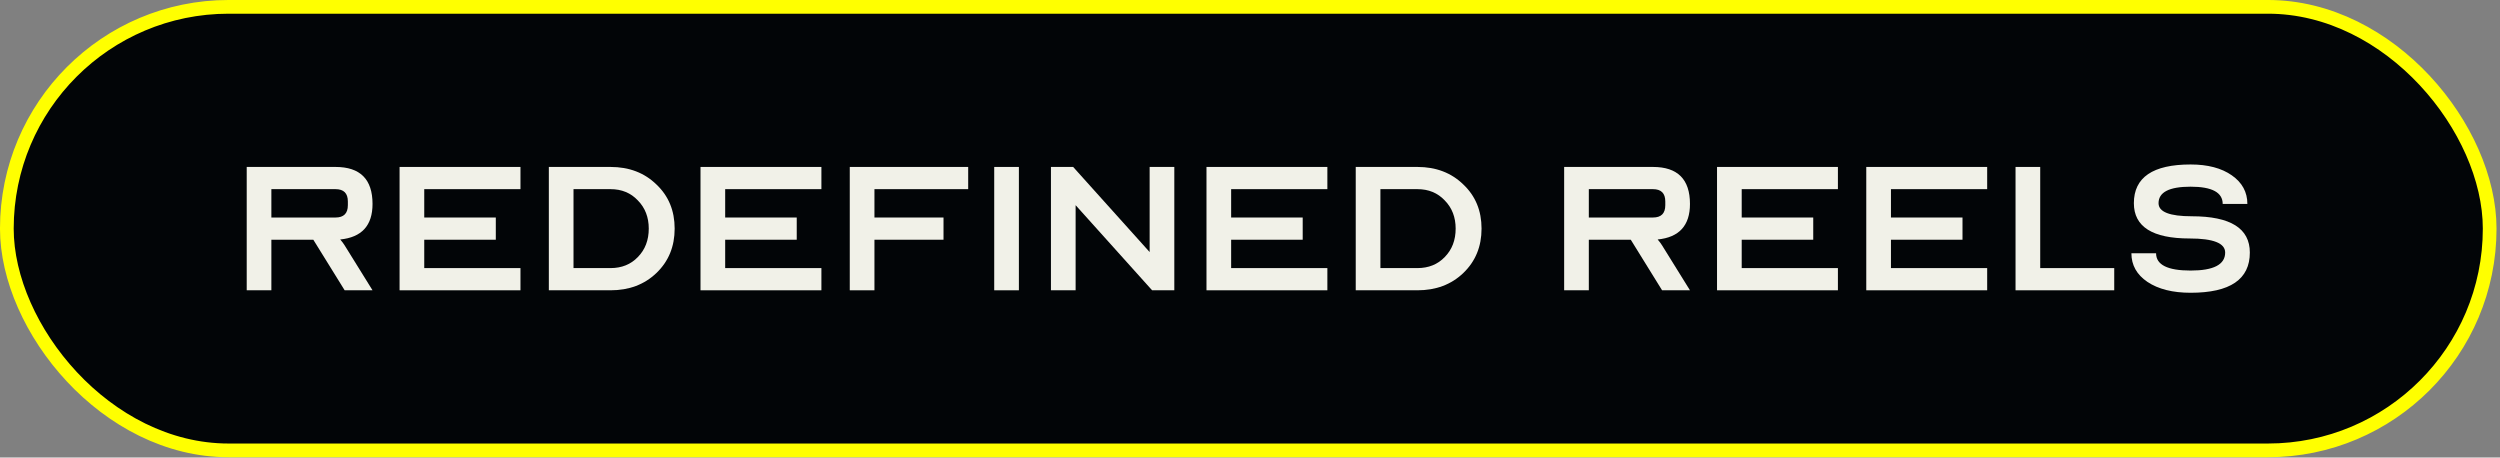 <?xml version="1.0" encoding="utf-8"?>
<svg xmlns="http://www.w3.org/2000/svg" fill="none" height="100%" overflow="visible" preserveAspectRatio="none" style="display: block;" viewBox="0 0 153 28" width="100%">
<rect x="0" y="0" width="153" height="28" fill="#808080" stroke="none"/>
<g id="Frame 103222">
<rect fill="#020507" height="27.144" rx="13.572" width="151.949" x="0.419" y="0.419"/>
<rect height="27.144" rx="13.572" stroke="#FFFF00" stroke-width="0.839" width="151.949" x="0.419" y="0.419"/>
<g id="REDEFINED reels">
<path d="M15.099 17.766V10.217H20.534C22.044 10.217 22.799 10.972 22.799 12.482C22.799 13.8 22.14 14.525 20.821 14.656C20.942 14.797 21.032 14.918 21.093 15.018L22.799 17.766H21.093L19.175 14.671H16.608V17.766H15.099ZM16.608 13.312H20.534C21.037 13.312 21.289 13.06 21.289 12.557V12.331C21.289 11.827 21.037 11.576 20.534 11.576H16.608V13.312Z" fill="#F1F1E8"/>
<path d="M24.454 17.766V10.217H31.853V11.576H25.964V13.312H30.343V14.671H25.964V16.407H31.853V17.766H24.454Z" fill="#F1F1E8"/>
<path d="M37.364 10.217C38.501 10.217 39.437 10.574 40.172 11.289C40.917 11.993 41.289 12.894 41.289 13.991C41.289 15.089 40.917 15.995 40.172 16.709C39.437 17.414 38.501 17.766 37.364 17.766H33.589V10.217H37.364ZM35.099 16.407H37.364C38.048 16.407 38.607 16.181 39.04 15.728C39.483 15.275 39.704 14.696 39.704 13.991C39.704 13.297 39.483 12.723 39.04 12.27C38.607 11.807 38.048 11.576 37.364 11.576H35.099V16.407Z" fill="#F1F1E8"/>
<path d="M42.871 17.766V10.217H50.27V11.576H44.381V13.312H48.76V14.671H44.381V16.407H50.27V17.766H42.871Z" fill="#F1F1E8"/>
<path d="M52.006 17.766V10.217H59.253V11.576H53.516V13.312H57.743V14.671H53.516V17.766H52.006Z" fill="#F1F1E8"/>
<path d="M62.356 10.217V17.766H60.846V10.217H62.356Z" fill="#F1F1E8"/>
<path d="M64.318 10.217H65.677L70.358 15.426V10.217H71.868V17.766H70.509L65.828 12.557V17.766H64.318V10.217Z" fill="#F1F1E8"/>
<path d="M73.837 17.766V10.217H81.235V11.576H75.346V13.312H79.725V14.671H75.346V16.407H81.235V17.766H73.837Z" fill="#F1F1E8"/>
<path d="M86.746 10.217C87.883 10.217 88.819 10.574 89.554 11.289C90.299 11.993 90.671 12.894 90.671 13.991C90.671 15.089 90.299 15.995 89.554 16.709C88.819 17.414 87.883 17.766 86.746 17.766H82.971V10.217H86.746ZM84.481 16.407H86.746C87.43 16.407 87.989 16.181 88.422 15.728C88.865 15.275 89.086 14.696 89.086 13.991C89.086 13.297 88.865 12.723 88.422 12.27C87.989 11.807 87.43 11.576 86.746 11.576H84.481V16.407Z" fill="#F1F1E8"/>
<path d="M95.726 17.766V10.217H101.161C102.671 10.217 103.426 10.972 103.426 12.482C103.426 13.8 102.767 14.525 101.448 14.656C101.569 14.797 101.66 14.918 101.72 15.018L103.426 17.766H101.72L99.803 14.671H97.236V17.766H95.726ZM97.236 13.312H101.161C101.665 13.312 101.916 13.06 101.916 12.557V12.331C101.916 11.827 101.665 11.576 101.161 11.576H97.236V13.312Z" fill="#F1F1E8"/>
<path d="M105.082 17.766V10.217H112.48V11.576H106.592V13.312H110.97V14.671H106.592V16.407H112.48V17.766H105.082Z" fill="#F1F1E8"/>
<path d="M114.216 17.766V10.217H121.615V11.576H115.726V13.312H120.105V14.671H115.726V16.407H121.615V17.766H114.216Z" fill="#F1F1E8"/>
<path d="M124.861 10.217V16.407H129.391V17.766H123.351V10.217H124.861Z" fill="#F1F1E8"/>
<path d="M130.442 15.501H131.952C131.952 16.206 132.657 16.558 134.066 16.558C135.475 16.558 136.18 16.191 136.18 15.456C136.18 14.882 135.455 14.595 134.006 14.595C131.731 14.595 130.593 13.876 130.593 12.436C130.593 10.856 131.751 10.066 134.066 10.066C135.113 10.066 135.953 10.287 136.587 10.73C137.222 11.173 137.539 11.757 137.539 12.482H136.029C136.029 11.777 135.374 11.425 134.066 11.425C132.757 11.425 132.103 11.762 132.103 12.436C132.103 12.97 132.783 13.236 134.141 13.236C136.507 13.236 137.69 13.976 137.69 15.456C137.69 17.097 136.482 17.917 134.066 17.917C132.969 17.917 132.088 17.696 131.424 17.253C130.769 16.81 130.442 16.226 130.442 15.501Z" fill="#F1F1E8"/>
</g>
</g>
</svg>